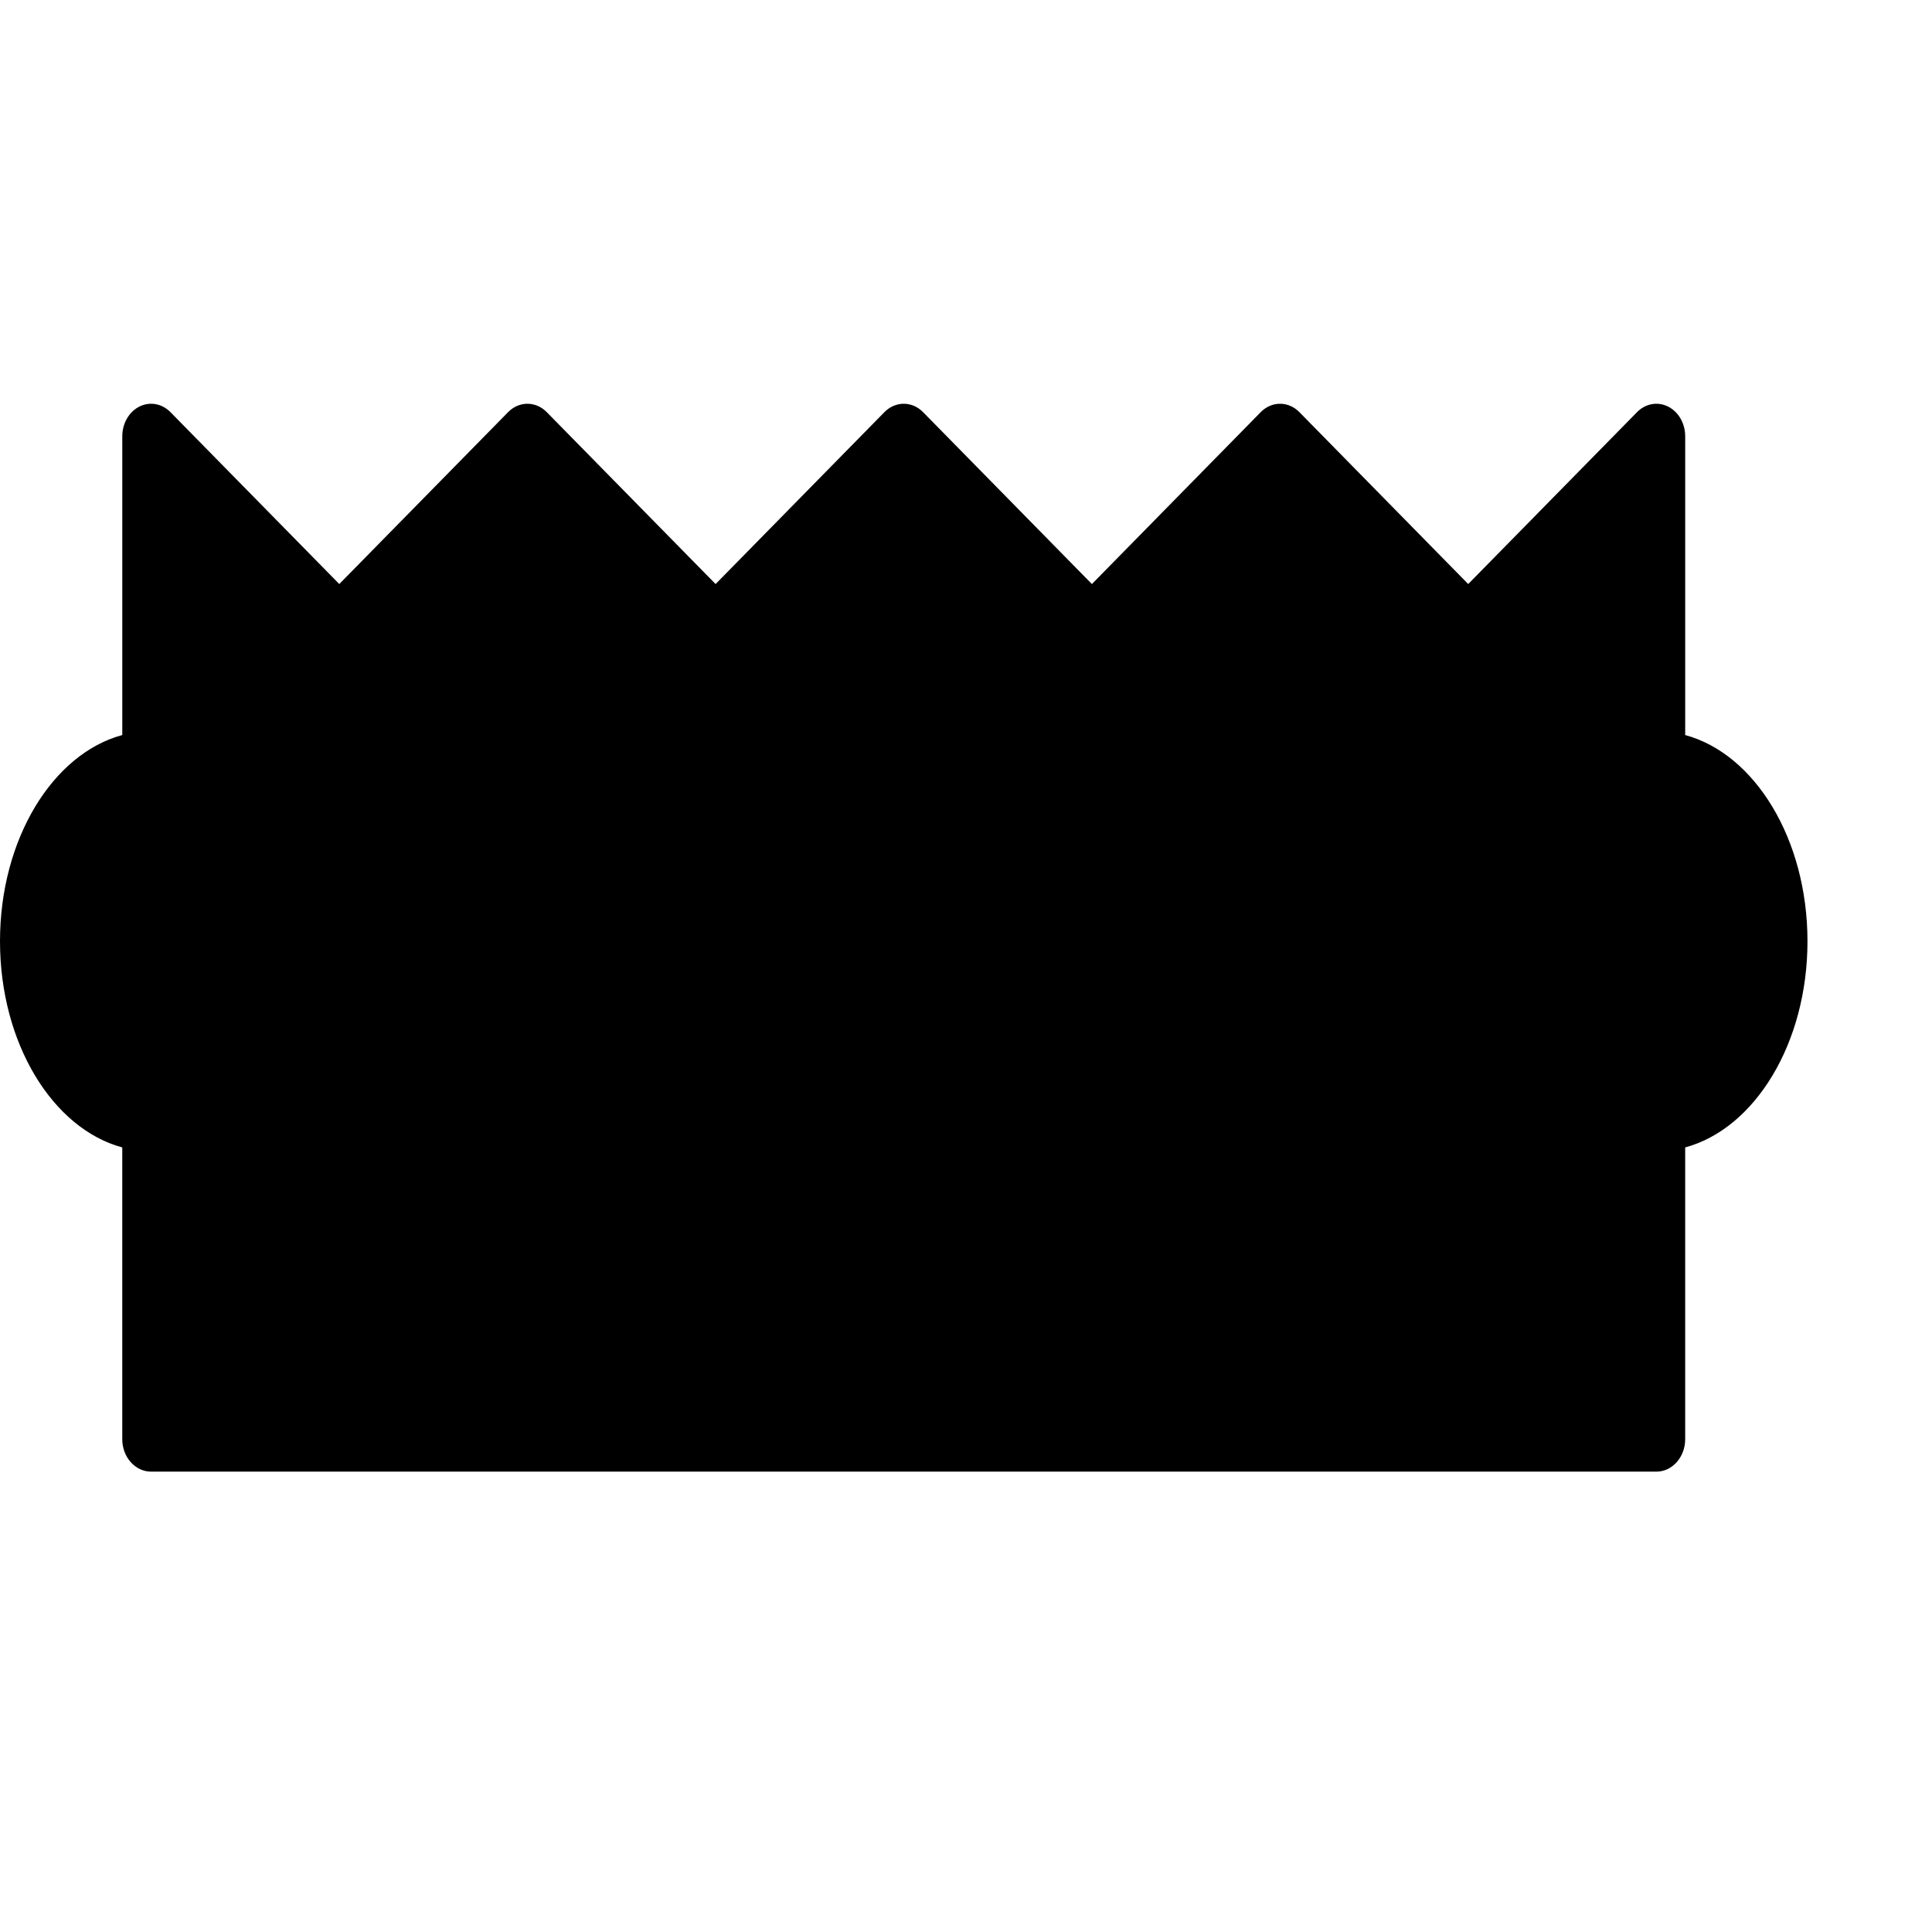 <svg width="512" height="512" viewBox="0 0 512 512" fill="none" xmlns="http://www.w3.org/2000/svg">
<path d="M239.505 217.385L339.251 116L439 217.383V337H239.497H40V217.383L139.75 116L239.497 217.385H239.505Z" fill="black"/>
<path d="M339.25 217.385L239.503 116L139.752 217.383L40.005 116V217.385H40V337H438.999V217.385H439V116L339.25 217.385Z" fill="black"/>
<path d="M439 337H40V382H439V337Z" fill="black"/>
<path d="M239.5 297C257.449 297 272 275.734 272 249.5C272 223.266 257.449 202 239.5 202C221.551 202 207 223.266 207 249.5C207 275.734 221.551 297 239.5 297Z" fill="black"/>
<path d="M253.5 240C258.194 240 262 235.971 262 231C262 226.029 258.194 222 253.5 222C248.806 222 245 226.029 245 231C245 235.971 248.806 240 253.5 240Z" fill="black"/>
<path d="M64 249.501C64 223.267 57.969 202 40.191 202C22.413 202 8 223.267 8 249.501C8 275.734 22.413 297 40.191 297C57.969 297 64 275.734 64 249.501Z" fill="black"/>
<path d="M47 240C51.418 240 55 235.971 55 231C55 226.029 51.418 222 47 222C42.582 222 39 226.029 39 231C39 235.971 42.582 240 47 240Z" fill="black"/>
<path d="M415 249.501C415 223.267 421.033 202 438.81 202C456.587 202 471 223.267 471 249.501C471 275.734 456.588 297 438.81 297C421.033 297 415 275.734 415 249.501Z" fill="black"/>
<path d="M452.5 240C457.194 240 461 235.971 461 231C461 226.029 457.194 222 452.5 222C447.806 222 444 226.029 444 231C444 235.971 447.806 240 452.5 240Z" fill="black"/>
<path d="M446.594 194.795V115.608C446.594 112.206 444.813 109.123 442.053 107.742C439.291 106.361 436.068 106.943 433.828 109.224L389.092 154.777L344.354 109.224C341.446 106.261 337.015 106.261 334.105 109.224L289.365 154.78L244.628 109.224C241.716 106.261 237.287 106.261 234.378 109.224L189.638 154.779L144.898 109.224C141.99 106.261 137.559 106.261 134.65 109.224L89.913 154.777L45.173 109.223C42.933 106.942 39.71 106.359 36.948 107.741C34.188 109.122 32.407 112.206 32.407 115.607V194.794C13.968 199.768 0 222.373 0 249.438C0 276.499 13.965 299.102 32.402 304.078V381.393C32.402 386.147 35.823 390 40.043 390H438.95C443.171 390 446.592 386.147 446.592 381.393V304.079C465.032 299.107 479 276.502 479 249.437C479 222.373 465.032 199.768 446.594 194.795ZM339.228 127.209L377.697 166.377L339.225 205.552L300.758 166.381L339.228 127.209ZM139.772 127.209L178.242 166.379L139.774 205.549L101.304 166.378L139.772 127.209ZM15.283 249.438C15.283 228.233 26.392 210.98 40.049 210.98C45.5 210.98 49.155 213.757 51.9 219.985C54.829 226.627 56.376 236.811 56.376 249.438C56.376 262.063 54.829 272.248 51.9 278.89C49.155 285.118 45.499 287.896 40.049 287.896C26.393 287.894 15.283 270.643 15.283 249.438ZM431.31 372.787H47.686V345.57H431.31V372.787ZM431.31 328.356H47.686V304.016C58.844 300.695 71.659 288.404 71.659 249.437C71.659 210.476 58.848 198.18 47.69 194.858V134.991L134.649 223.536C137.557 226.499 141.988 226.499 144.897 223.536L239.5 127.209L334.099 223.539C335.554 225.02 337.389 225.761 339.224 225.761C341.058 225.761 342.894 225.021 344.348 223.539L431.31 134.99V194.857C420.151 198.179 407.339 210.475 407.339 249.436C407.339 288.396 420.15 300.69 431.309 304.014L431.31 328.356ZM438.952 287.894C433.501 287.894 429.845 285.116 427.1 278.888C424.171 272.246 422.622 262.063 422.622 249.437C422.622 236.811 424.17 226.627 427.1 219.984C429.845 213.755 433.502 210.979 438.952 210.979C452.607 210.979 463.718 228.232 463.718 249.437C463.717 270.643 452.607 287.894 438.952 287.894ZM239.497 193.766C217.415 193.766 199.448 218.74 199.448 249.437C199.448 280.133 217.415 305.107 239.497 305.107C261.58 305.107 279.546 280.133 279.546 249.437C279.545 218.74 261.58 193.766 239.497 193.766ZM239.497 287.894C225.842 287.894 214.731 270.643 214.731 249.437C214.731 228.232 225.84 210.979 239.497 210.979C253.152 210.979 264.263 228.232 264.263 249.437C264.262 270.643 253.152 287.894 239.497 287.894Z" fill="black"/>
</svg>
